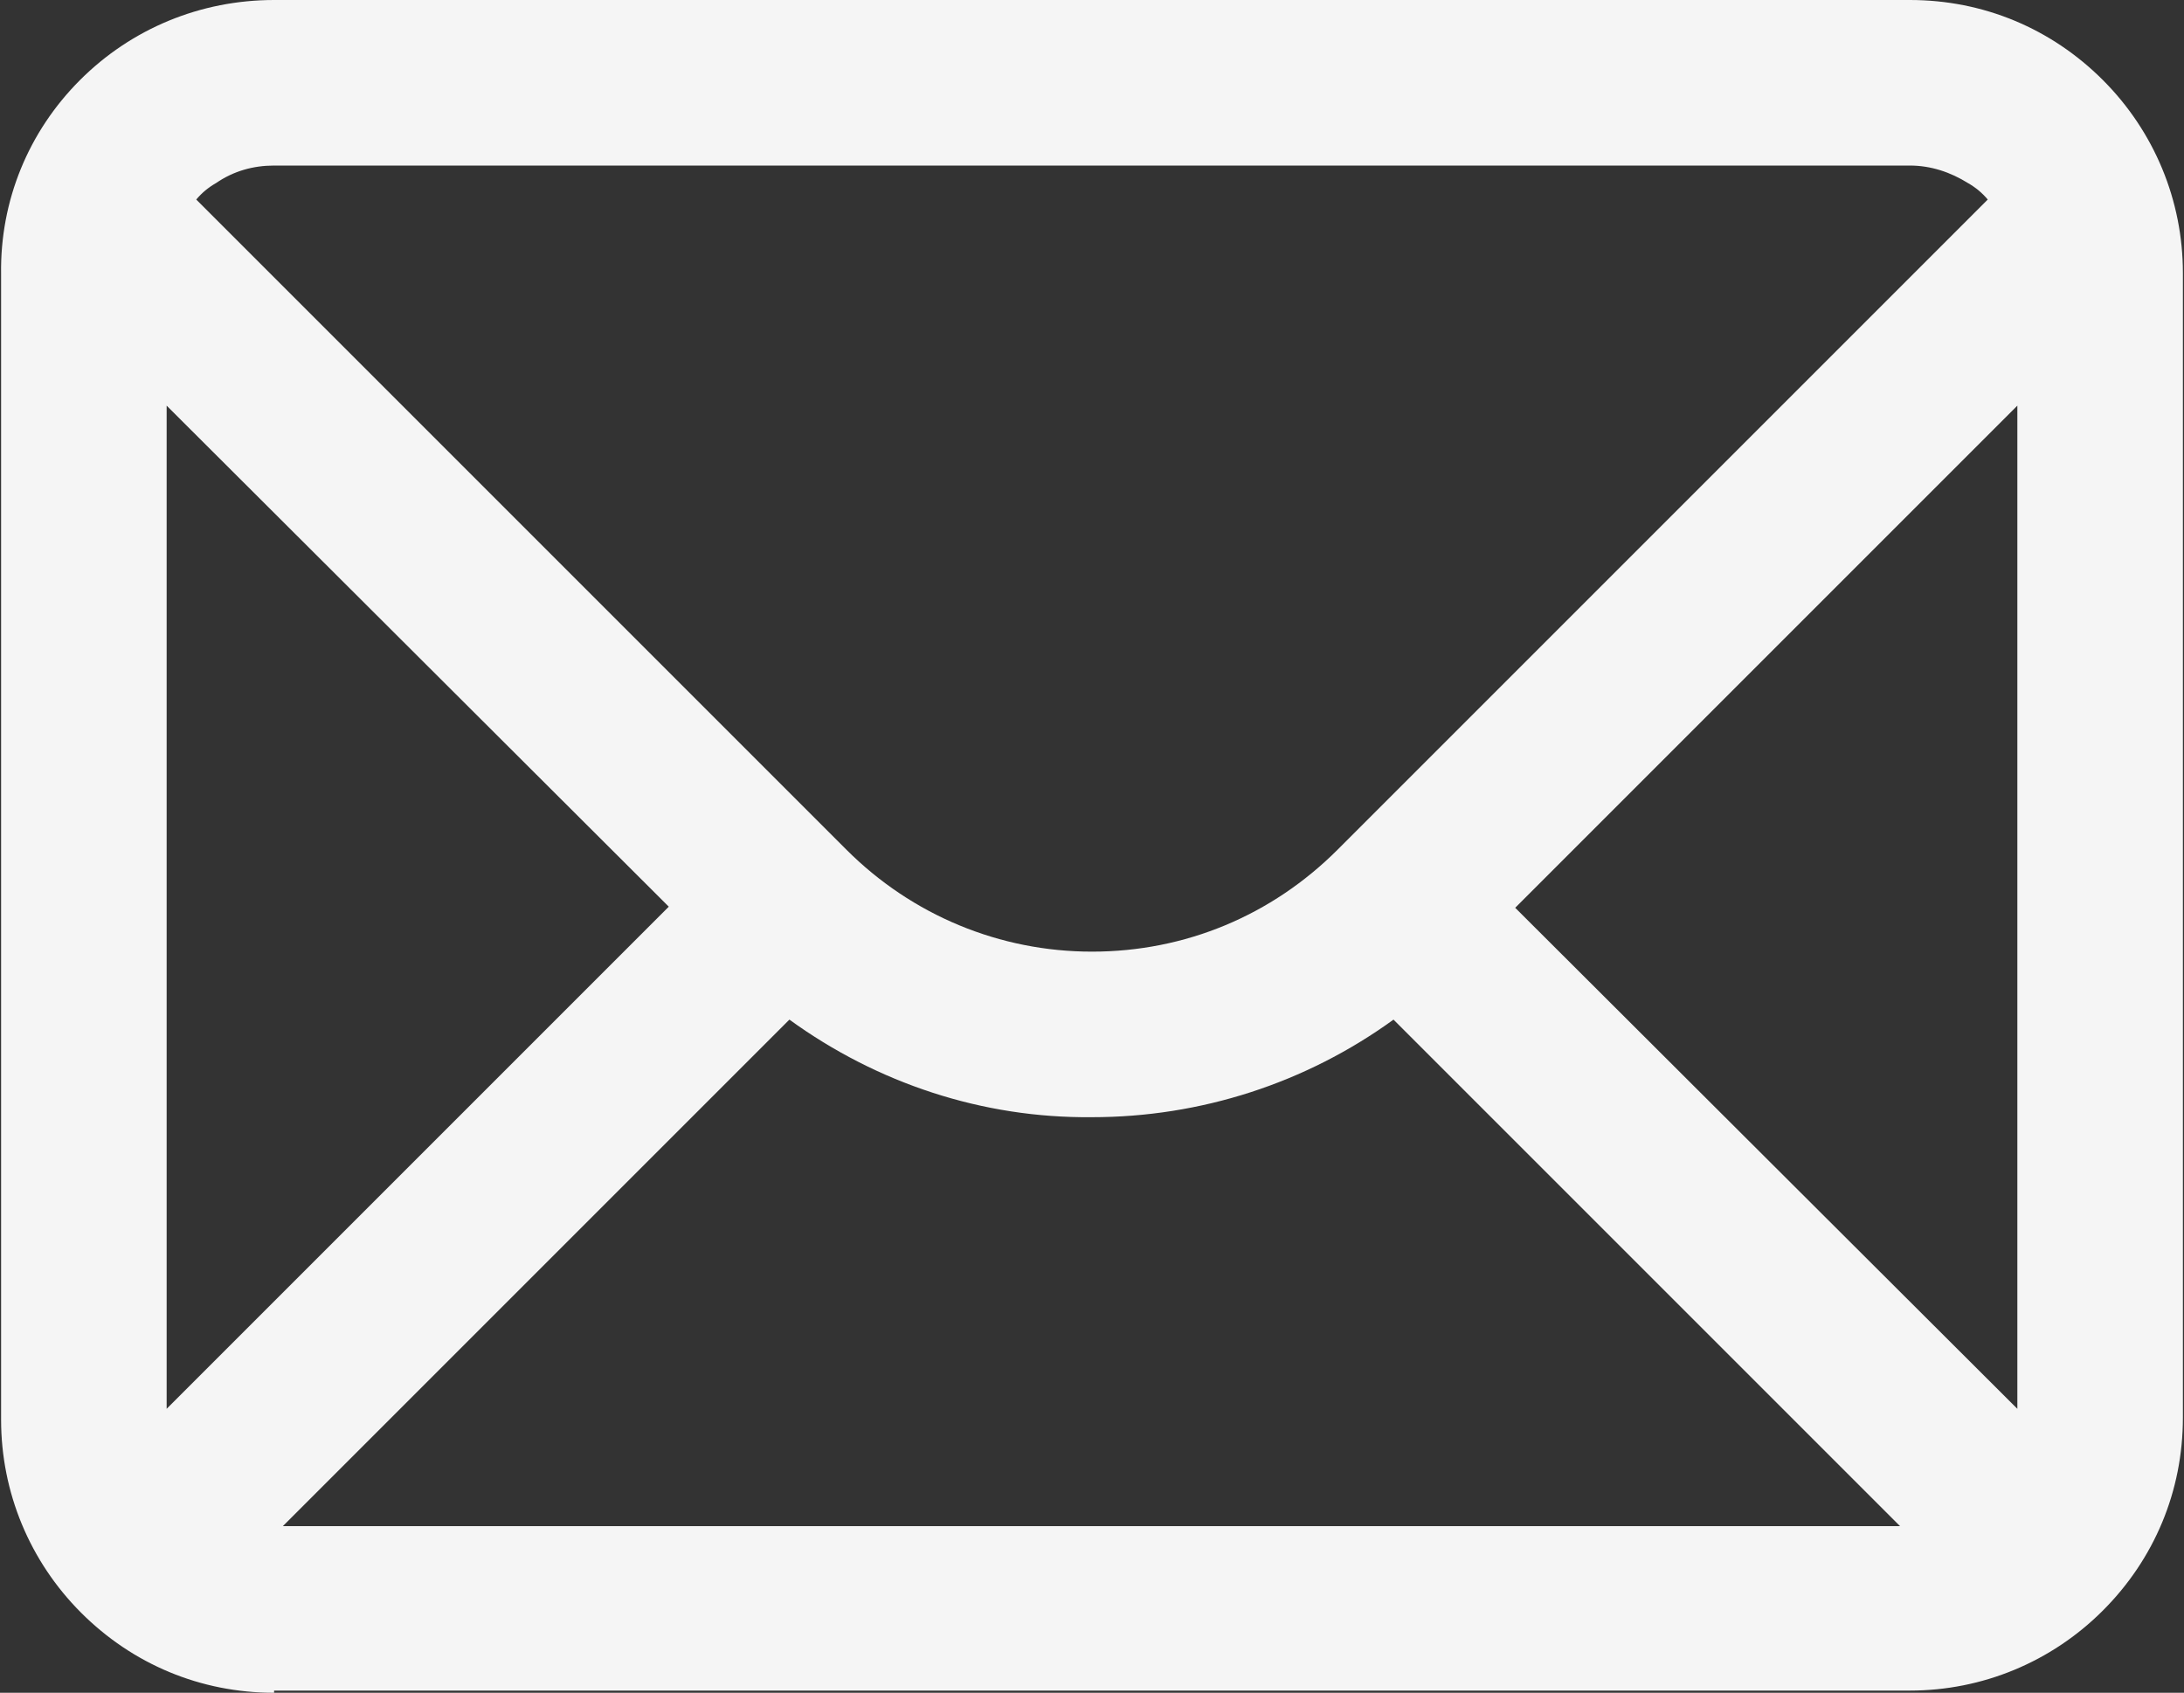 <?xml version="1.0" encoding="utf-8"?>
<!-- Generator: Adobe Illustrator 27.3.1, SVG Export Plug-In . SVG Version: 6.00 Build 0)  -->
<svg version="1.1" id="Layer_1" xmlns="http://www.w3.org/2000/svg" xmlns:xlink="http://www.w3.org/1999/xlink" x="0px" y="0px"
	 viewBox="0 0 199.2 154.4" style="enable-background:new 0 0 199.2 154.4;" xml:space="preserve">
<rect x="0" y="0" width="199.2" height="154.4" fill="#333333" stroke="none"/>
<style type="text/css">
	.st0{fill:#242424;}
	.st1{fill:#26336F;}
	.st2{fill:#3E7E65;}
	.st3{fill:#FFFFFF;}
	.st4{fill:#1D1D1D;}
	.st5{fill:#F5F5F5;}
	.st6{fill:#2966A0;}
	.st7{fill:#2881F9;}
	.st8{fill:#3BAAF8;}
	.st9{clip-path:url(#SVGID_00000147209041485353484020000014071153855839556012_);}
</style>
<path class="st5" d="M25,154.4c-6.7,0-12.9-2.6-17.6-7.3c-4.7-4.7-7.3-11-7.3-17.6V25C0,18.3,2.6,12,7.3,7.3C12,2.6,18.3,0,25,0
	h149.2c6.7,0,12.9,2.6,17.6,7.3c4.7,4.7,7.3,11,7.3,17.6v104.4c0,6.7-2.6,12.9-7.3,17.6c-4.7,4.7-11,7.3-17.6,7.3H25z M173.3,139.2
	L127.1,93c-8,5.8-17.6,8.9-27.5,8.9C89.6,102,80,98.8,72,93l-46.2,46.2L173.3,139.2z M15.2,128.5l45.8-45.8L15.2,37V128.5z
	 M184,128.5V37l-45.8,45.8L184,128.5z M77.2,77.5c6,6,14,9.3,22.4,9.3c8.5,0,16.4-3.3,22.4-9.3l59.3-59.3c-0.5-0.6-1.1-1.1-1.8-1.5
	c-1.6-1-3.4-1.6-5.3-1.6H25c-1.9,0-3.7,0.5-5.3,1.6c-0.7,0.4-1.3,0.9-1.8,1.5L77.2,77.5z"/>
</svg>
